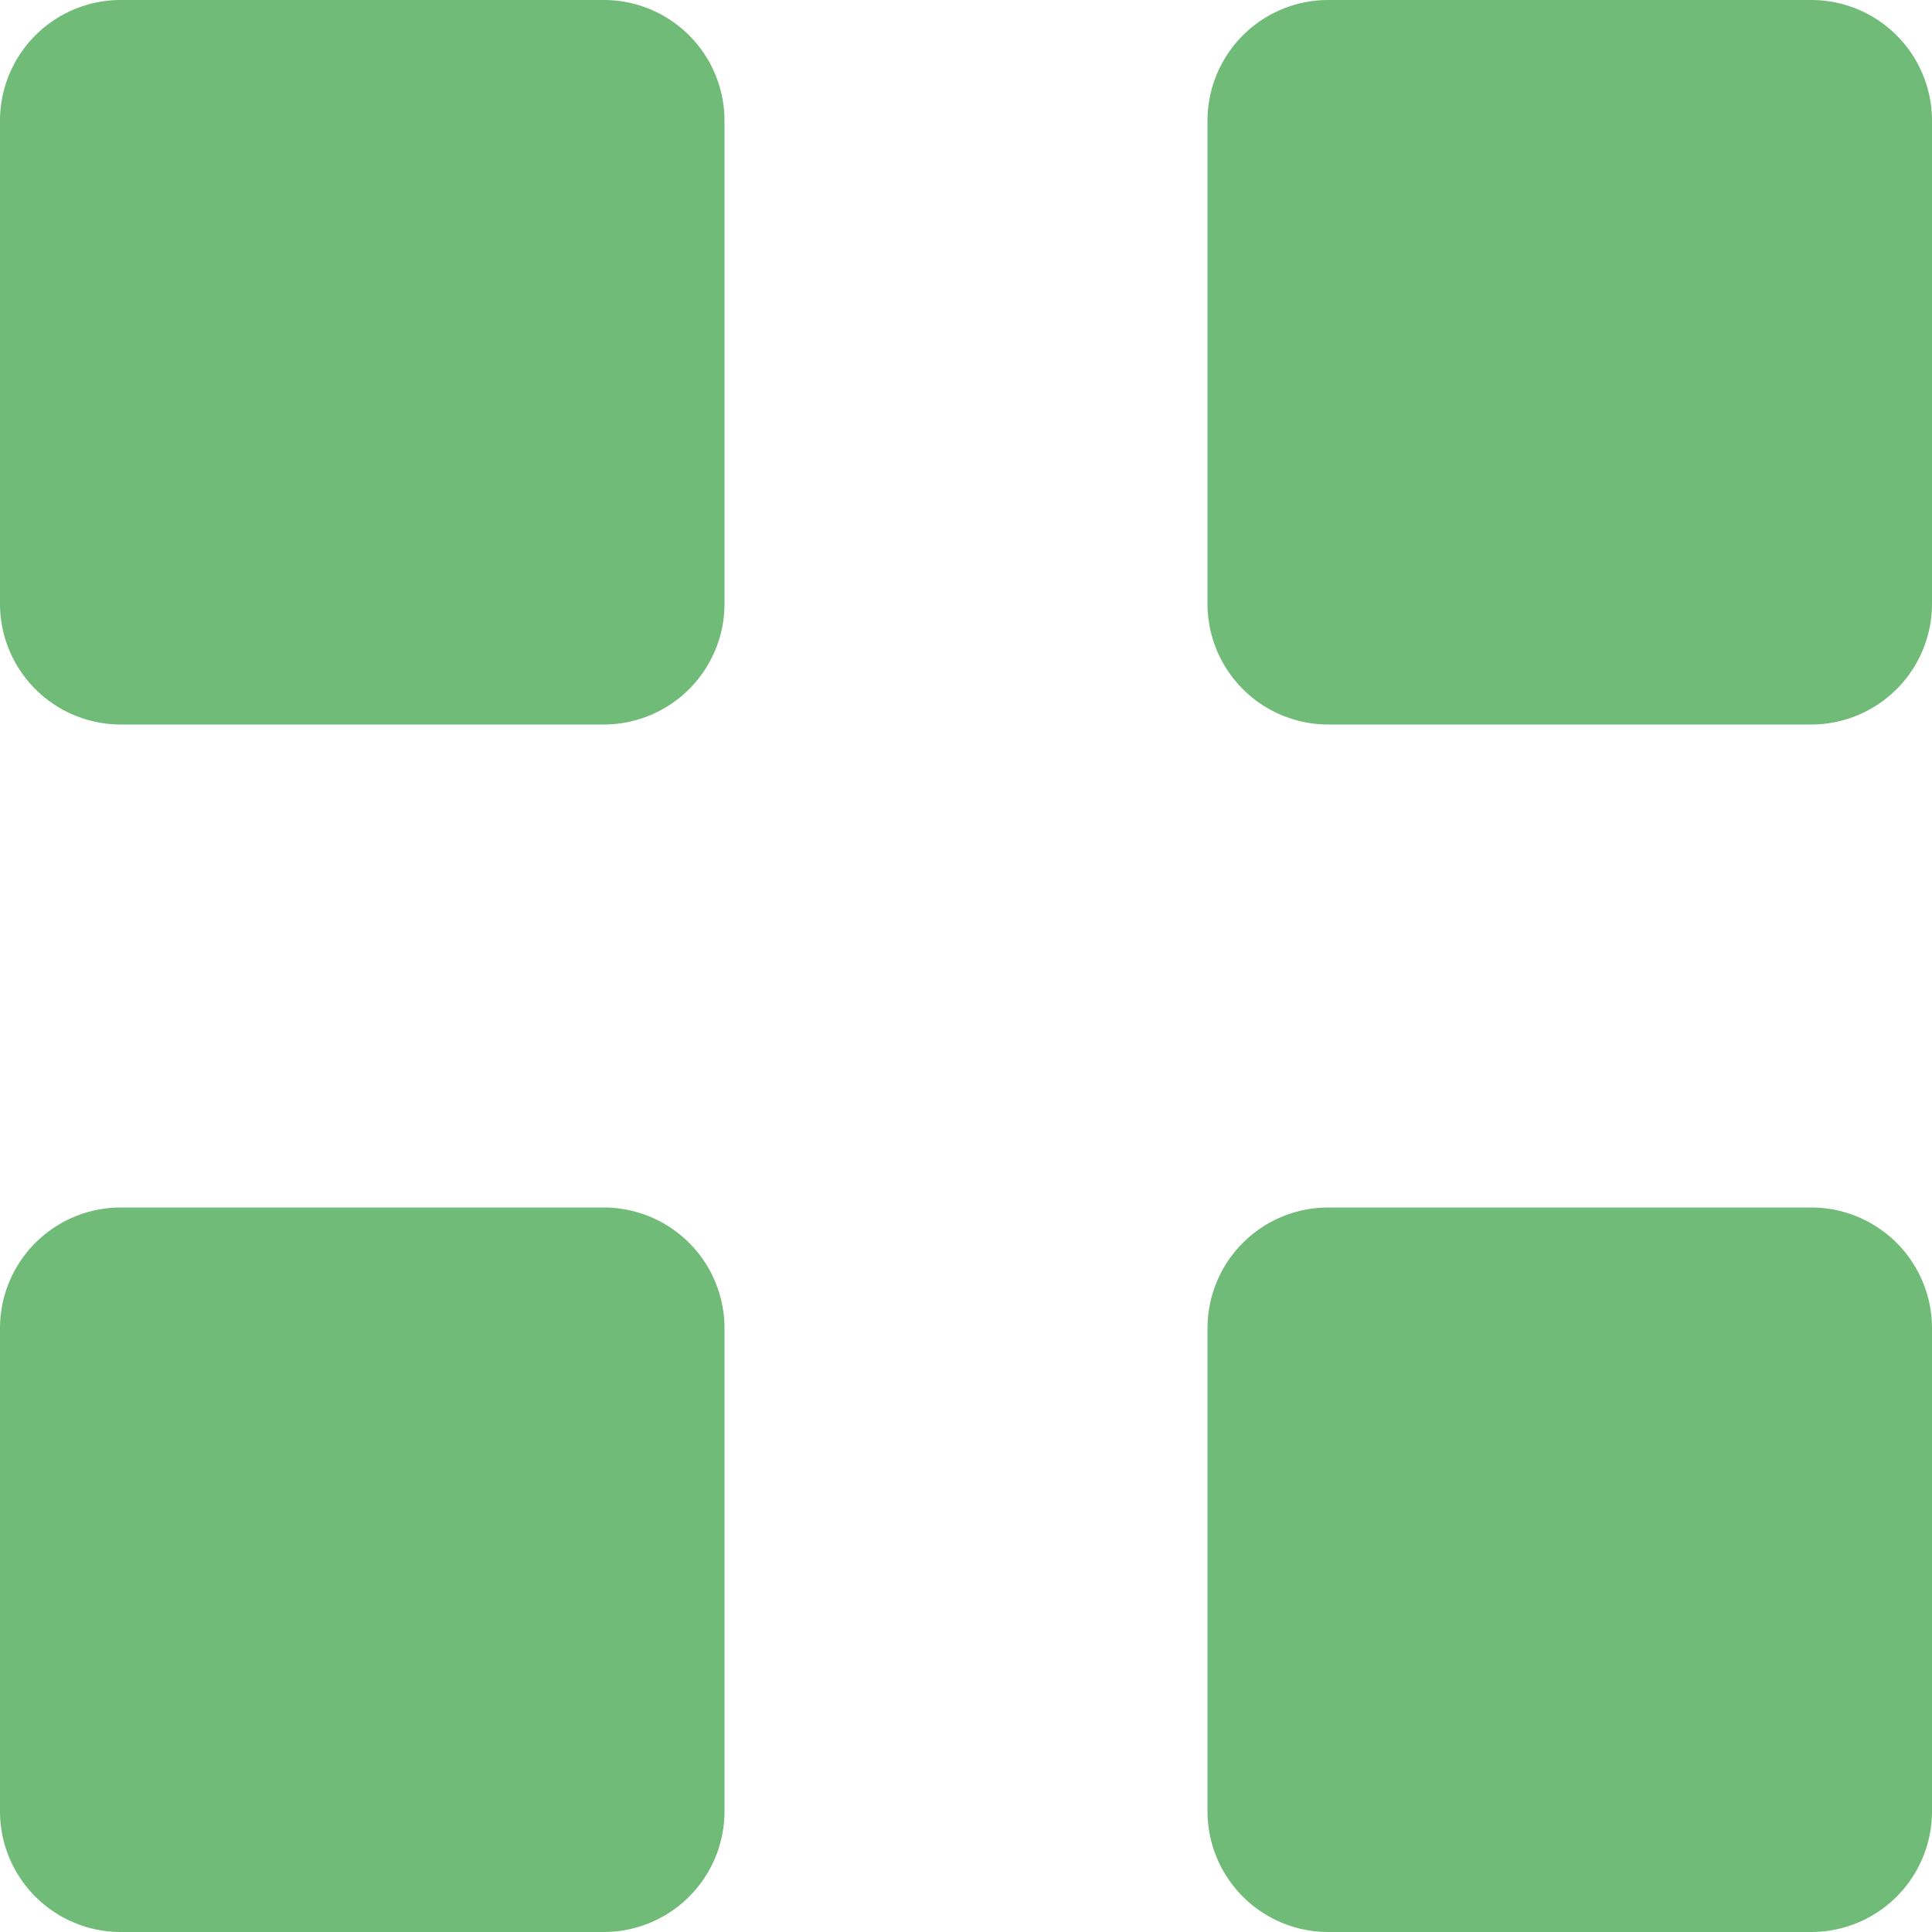 <svg xmlns="http://www.w3.org/2000/svg" xmlns:xlink="http://www.w3.org/1999/xlink" width="16" height="16" viewBox="0 0 16 16"><defs><path id="divra" d="M1152 821a1 1 0 0 1 1-1h4a1 1 0 0 1 1 1v4a1 1 0 0 1-1 1h-4a1 1 0 0 1-1-1z"/><path id="divrb" d="M1162 821a1 1 0 0 1 1-1h4a1 1 0 0 1 1 1v4a1 1 0 0 1-1 1h-4a1 1 0 0 1-1-1z"/><path id="divrc" d="M1152 831a1 1 0 0 1 1-1h4a1 1 0 0 1 1 1v4a1 1 0 0 1-1 1h-4a1 1 0 0 1-1-1z"/><path id="divrd" d="M1162 831a1 1 0 0 1 1-1h4a1 1 0 0 1 1 1v4a1 1 0 0 1-1 1h-4a1 1 0 0 1-1-1z"/></defs><g><g transform="translate(-1152 -820)"><g><g><use fill="#70bb77" xlink:href="#divra"/></g><g><use fill="#70bb77" xlink:href="#divrb"/></g><g><use fill="#70bb77" xlink:href="#divrc"/></g><g><use fill="#70bb77" xlink:href="#divrd"/></g></g></g></g></svg>